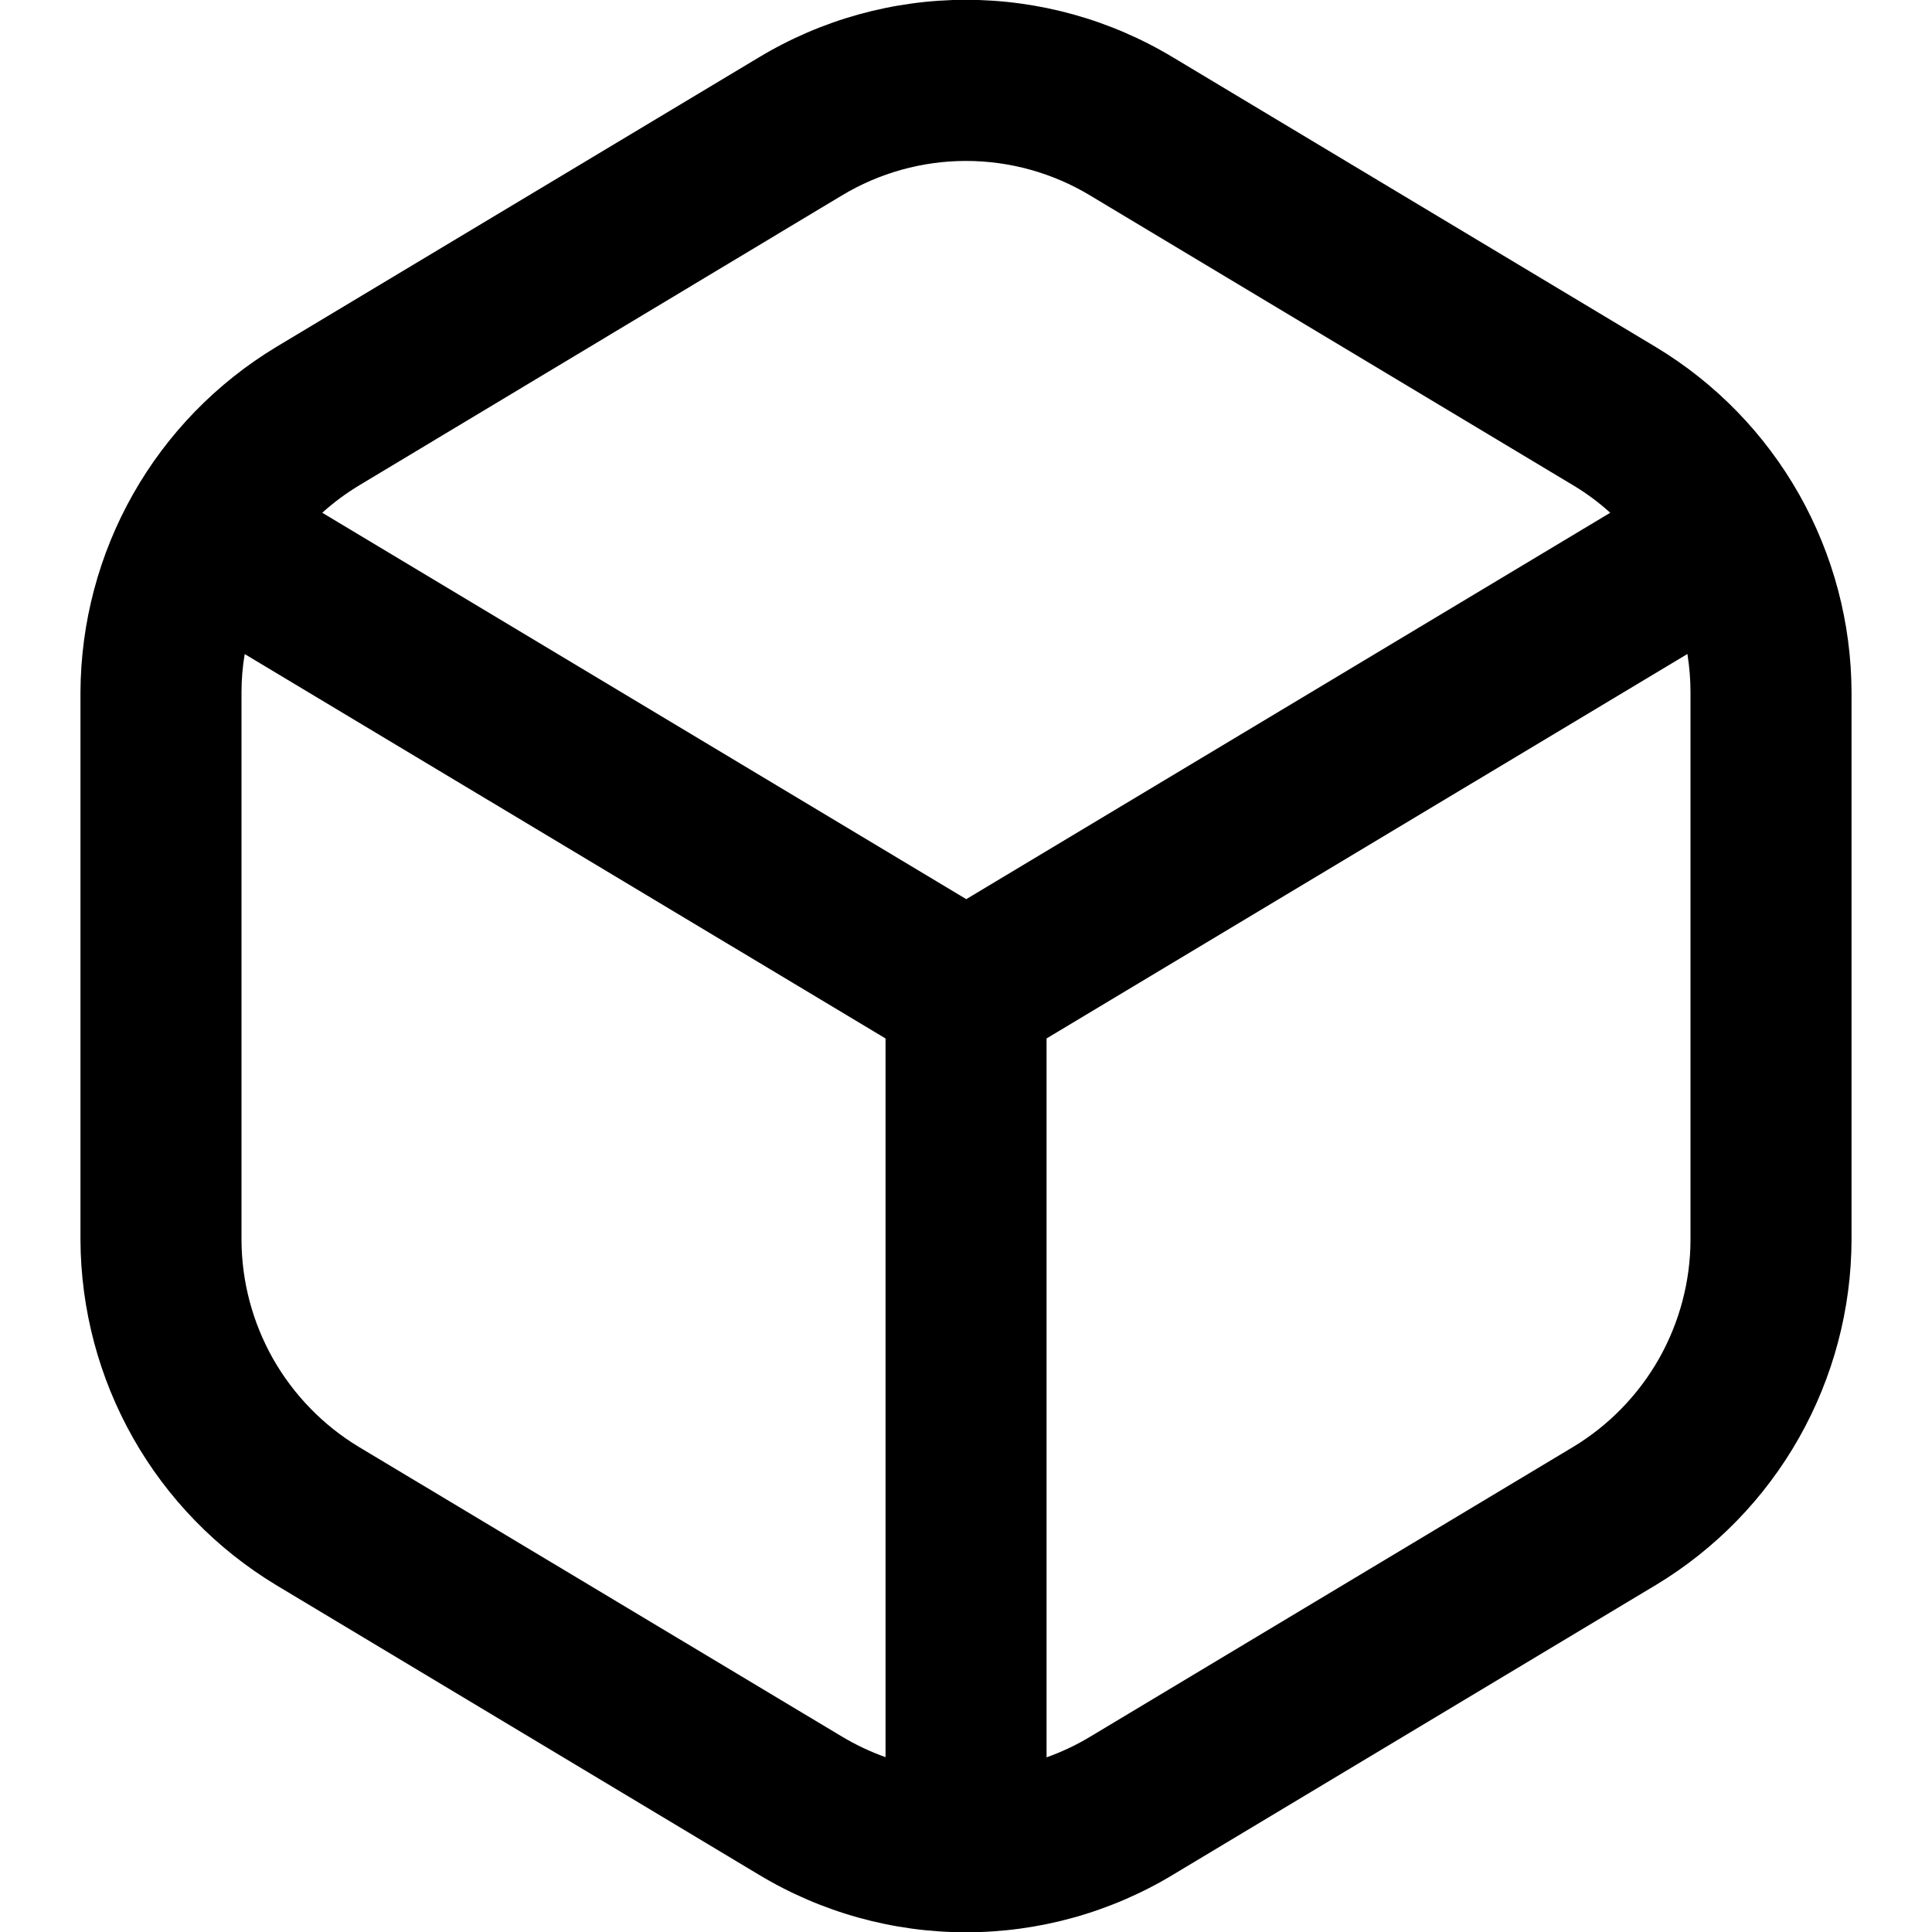 <svg width="20" height="20" viewBox="0 0 20 20" fill="none" xmlns="http://www.w3.org/2000/svg">
<g clip-path="url(#clip0_6899_34914)">
<path d="M17.143 3.594L12.143 0.594C11.496 0.204 10.755 -0.002 10 -0.002C9.244 -0.002 8.503 0.204 7.856 0.594L2.856 3.594C2.241 3.966 1.731 4.49 1.377 5.116C1.023 5.741 0.836 6.448 0.833 7.167V12.834C0.836 13.553 1.023 14.259 1.377 14.885C1.731 15.511 2.241 16.035 2.856 16.407L7.856 19.407C8.503 19.797 9.244 20.003 10 20.003C10.755 20.003 11.496 19.797 12.143 19.407L17.143 16.407C17.759 16.035 18.269 15.511 18.623 14.885C18.977 14.259 19.165 13.553 19.167 12.834V7.167C19.165 6.448 18.977 5.741 18.623 5.115C18.269 4.49 17.759 3.965 17.143 3.594ZM8.714 2.024C9.102 1.79 9.547 1.666 10 1.666C10.453 1.666 10.898 1.79 11.286 2.024L16.286 5.024C16.423 5.106 16.551 5.201 16.669 5.308L10.003 9.308L3.336 5.308C3.454 5.201 3.583 5.106 3.719 5.024L8.714 2.024ZM3.714 14.978C3.345 14.755 3.039 14.44 2.826 14.065C2.614 13.689 2.501 13.265 2.5 12.834V7.167C2.5 7.034 2.511 6.902 2.533 6.771L9.167 10.75V18.19C9.009 18.134 8.858 18.062 8.714 17.976L3.714 14.978ZM17.5 12.834C17.499 13.265 17.386 13.689 17.174 14.065C16.961 14.44 16.655 14.755 16.286 14.978L11.286 17.978C11.143 18.064 10.991 18.136 10.834 18.192V10.75L17.468 6.77C17.489 6.901 17.5 7.034 17.5 7.167V12.834Z" fill="black"/>
</g>
<defs>
<clipPath id="clip0_6899_34914">
<rect width="20" height="20" fill="white"/>
</clipPath>
</defs>
</svg>
